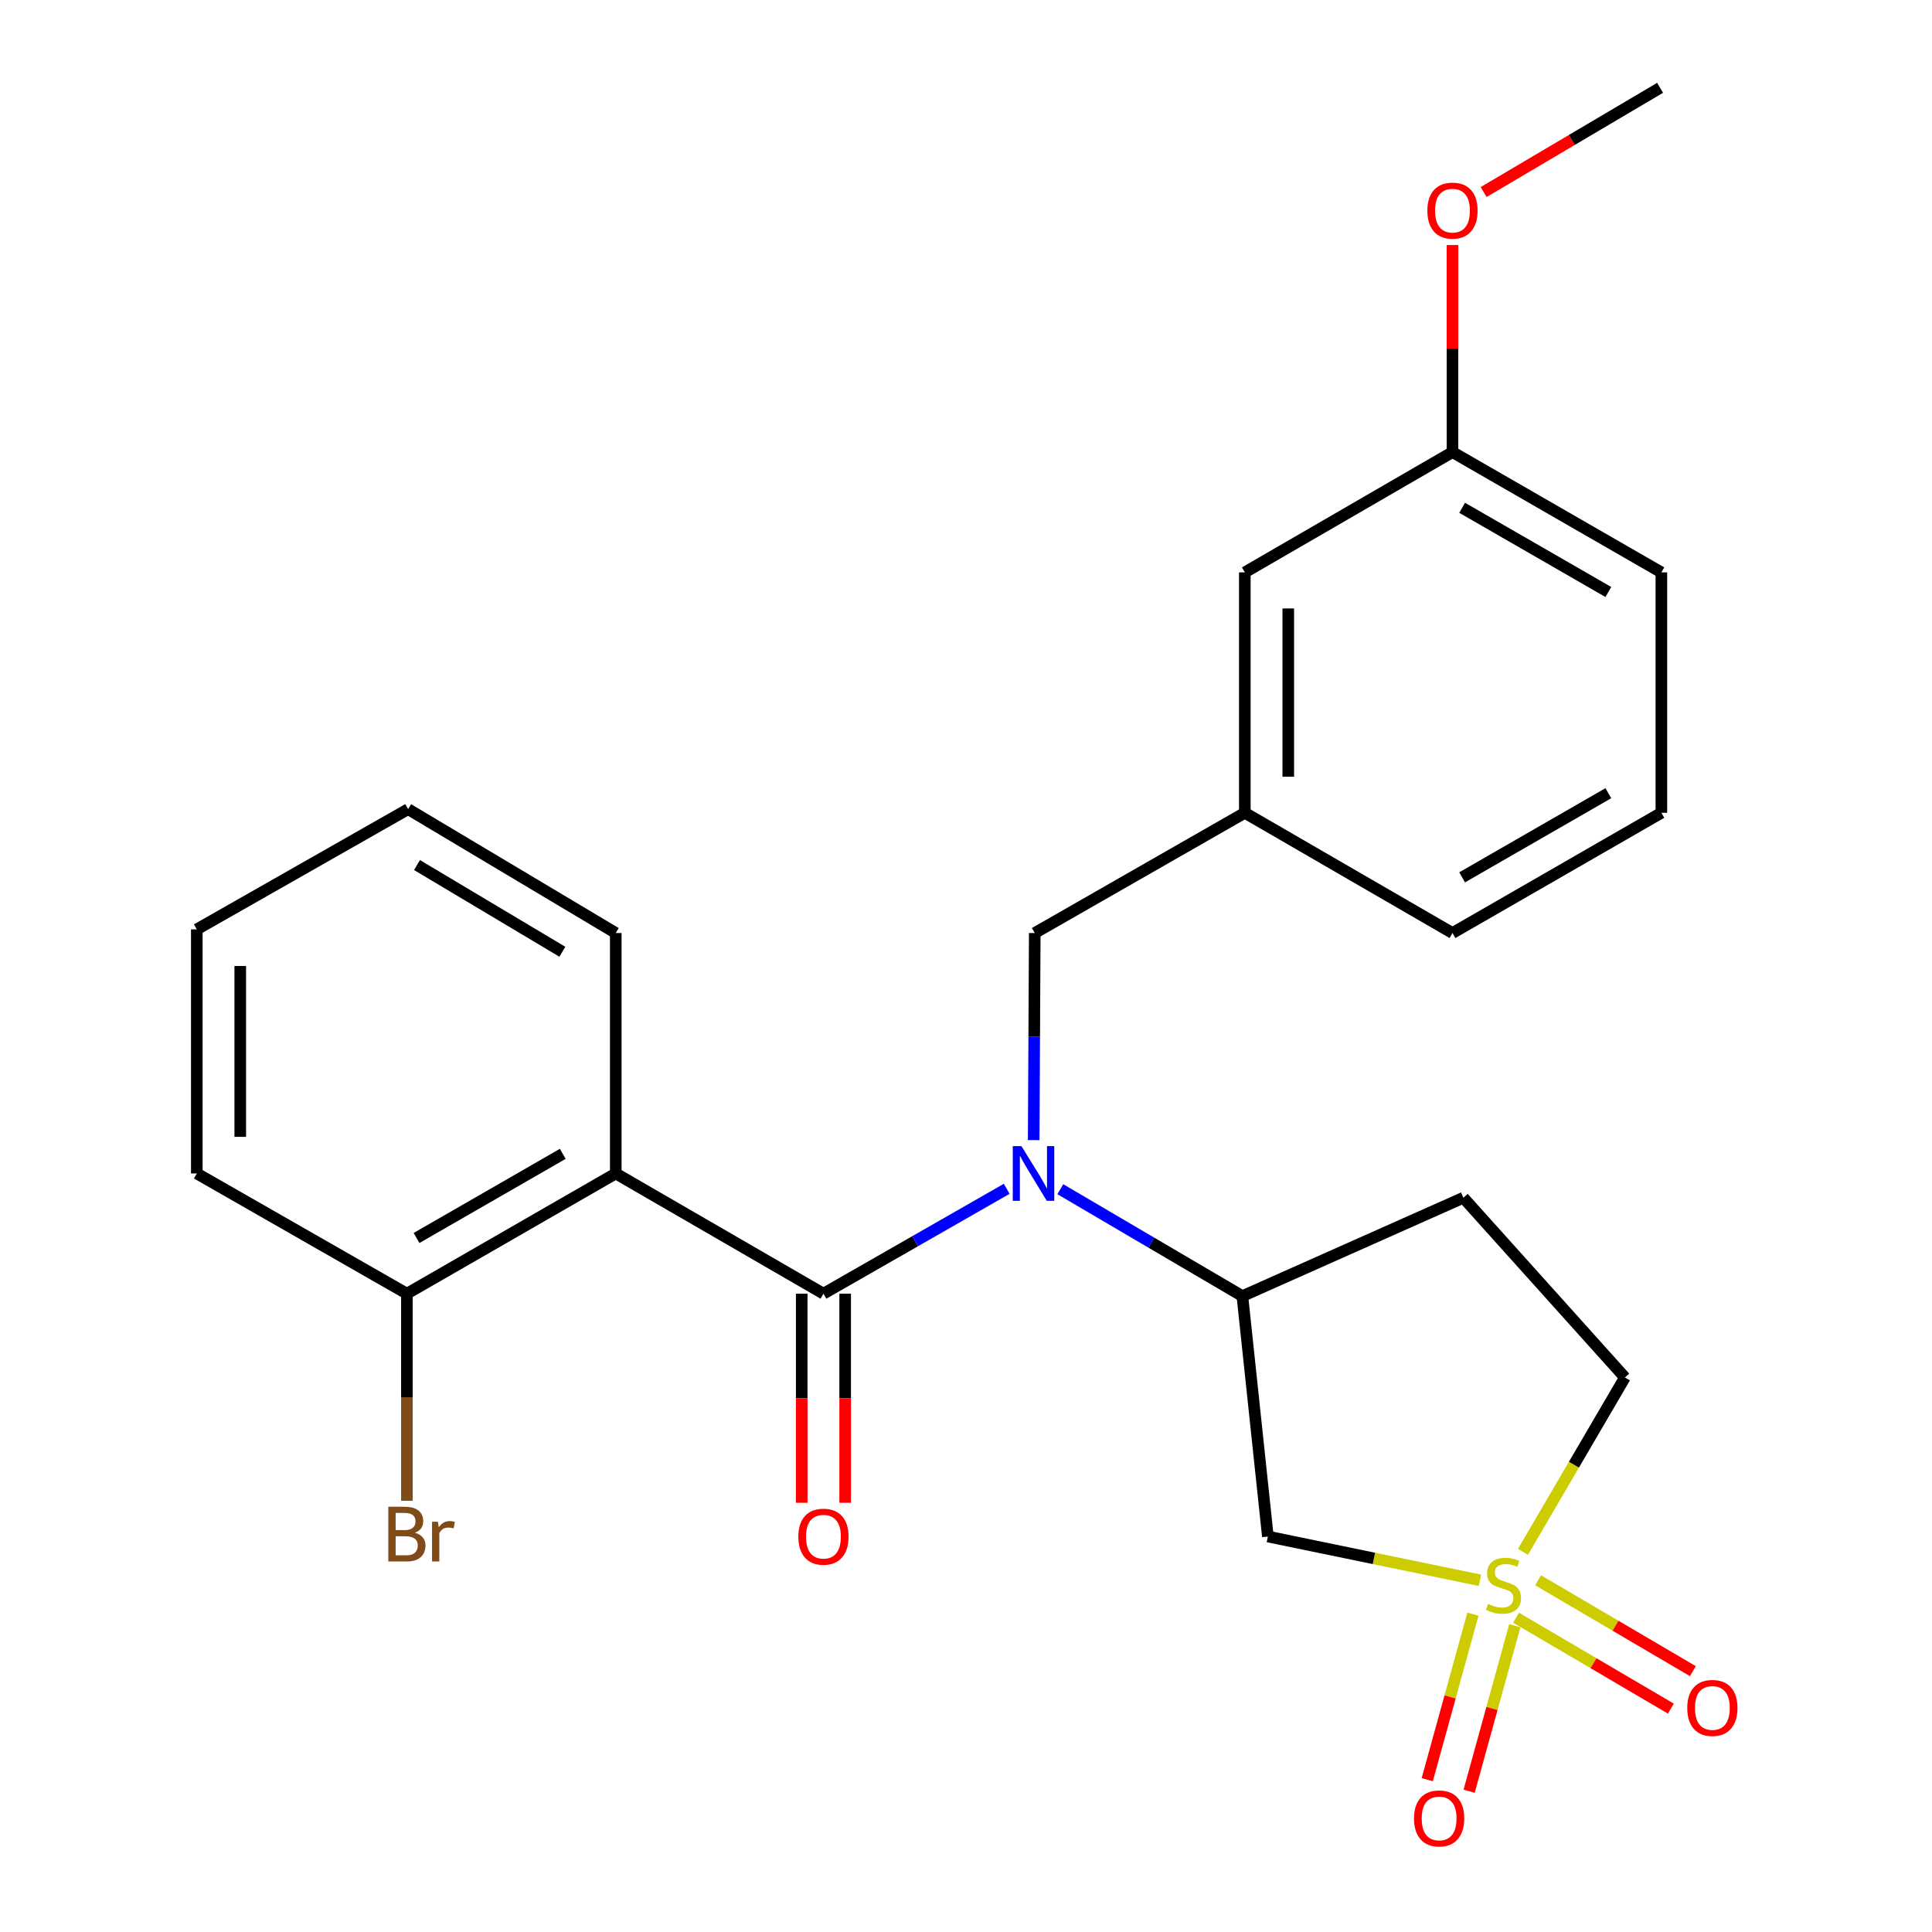 <?xml version='1.0' encoding='iso-8859-1'?>
<svg version='1.1' baseProfile='full'
              xmlns='http://www.w3.org/2000/svg'
                      xmlns:rdkit='http://www.rdkit.org/xml'
                      xmlns:xlink='http://www.w3.org/1999/xlink'
                  xml:space='preserve'
width='1000px' height='1000px' viewBox='0 0 1000 1000'>
<!-- END OF HEADER -->
<rect style='opacity:1.0;fill:#FFFFFF;stroke:none' width='1000' height='1000' x='0' y='0'> </rect>
<path class='bond-3' d='M 766.007,817.95 L 711.127,806.627' style='fill:none;fill-rule:evenodd;stroke:#CCCC00;stroke-width:6px;stroke-linecap:butt;stroke-linejoin:miter;stroke-opacity:1' />
<path class='bond-3' d='M 711.127,806.627 L 656.248,795.303' style='fill:none;fill-rule:evenodd;stroke:#000000;stroke-width:6px;stroke-linecap:butt;stroke-linejoin:miter;stroke-opacity:1' />
<path class='bond-5' d='M 784.721,837.334 L 824.784,860.856' style='fill:none;fill-rule:evenodd;stroke:#CCCC00;stroke-width:6px;stroke-linecap:butt;stroke-linejoin:miter;stroke-opacity:1' />
<path class='bond-5' d='M 824.784,860.856 L 864.847,884.378' style='fill:none;fill-rule:evenodd;stroke:#FF0000;stroke-width:6px;stroke-linecap:butt;stroke-linejoin:miter;stroke-opacity:1' />
<path class='bond-5' d='M 796.107,817.941 L 836.17,841.463' style='fill:none;fill-rule:evenodd;stroke:#CCCC00;stroke-width:6px;stroke-linecap:butt;stroke-linejoin:miter;stroke-opacity:1' />
<path class='bond-5' d='M 836.17,841.463 L 876.233,864.985' style='fill:none;fill-rule:evenodd;stroke:#FF0000;stroke-width:6px;stroke-linecap:butt;stroke-linejoin:miter;stroke-opacity:1' />
<path class='bond-6' d='M 762.389,835.483 L 750.565,878.319' style='fill:none;fill-rule:evenodd;stroke:#CCCC00;stroke-width:6px;stroke-linecap:butt;stroke-linejoin:miter;stroke-opacity:1' />
<path class='bond-6' d='M 750.565,878.319 L 738.74,921.156' style='fill:none;fill-rule:evenodd;stroke:#FF0000;stroke-width:6px;stroke-linecap:butt;stroke-linejoin:miter;stroke-opacity:1' />
<path class='bond-6' d='M 784.067,841.467 L 772.243,884.303' style='fill:none;fill-rule:evenodd;stroke:#CCCC00;stroke-width:6px;stroke-linecap:butt;stroke-linejoin:miter;stroke-opacity:1' />
<path class='bond-6' d='M 772.243,884.303 L 760.418,927.14' style='fill:none;fill-rule:evenodd;stroke:#FF0000;stroke-width:6px;stroke-linecap:butt;stroke-linejoin:miter;stroke-opacity:1' />
<path class='bond-11' d='M 788.277,803.233 L 814.666,758.107' style='fill:none;fill-rule:evenodd;stroke:#CCCC00;stroke-width:6px;stroke-linecap:butt;stroke-linejoin:miter;stroke-opacity:1' />
<path class='bond-11' d='M 814.666,758.107 L 841.056,712.982' style='fill:none;fill-rule:evenodd;stroke:#000000;stroke-width:6px;stroke-linecap:butt;stroke-linejoin:miter;stroke-opacity:1' />
<path class='bond-0' d='M 426.214,669.604 L 473.644,642.463' style='fill:none;fill-rule:evenodd;stroke:#000000;stroke-width:6px;stroke-linecap:butt;stroke-linejoin:miter;stroke-opacity:1' />
<path class='bond-0' d='M 473.644,642.463 L 521.075,615.323' style='fill:none;fill-rule:evenodd;stroke:#0000FF;stroke-width:6px;stroke-linecap:butt;stroke-linejoin:miter;stroke-opacity:1' />
<path class='bond-2' d='M 426.214,669.604 L 318.718,607.385' style='fill:none;fill-rule:evenodd;stroke:#000000;stroke-width:6px;stroke-linecap:butt;stroke-linejoin:miter;stroke-opacity:1' />
<path class='bond-10' d='M 414.969,669.604 L 414.969,723.722' style='fill:none;fill-rule:evenodd;stroke:#000000;stroke-width:6px;stroke-linecap:butt;stroke-linejoin:miter;stroke-opacity:1' />
<path class='bond-10' d='M 414.969,723.722 L 414.969,777.841' style='fill:none;fill-rule:evenodd;stroke:#FF0000;stroke-width:6px;stroke-linecap:butt;stroke-linejoin:miter;stroke-opacity:1' />
<path class='bond-10' d='M 437.458,669.604 L 437.458,723.722' style='fill:none;fill-rule:evenodd;stroke:#000000;stroke-width:6px;stroke-linecap:butt;stroke-linejoin:miter;stroke-opacity:1' />
<path class='bond-10' d='M 437.458,723.722 L 437.458,777.841' style='fill:none;fill-rule:evenodd;stroke:#FF0000;stroke-width:6px;stroke-linecap:butt;stroke-linejoin:miter;stroke-opacity:1' />
<path class='bond-1' d='M 548.821,615.532 L 595.938,643.199' style='fill:none;fill-rule:evenodd;stroke:#0000FF;stroke-width:6px;stroke-linecap:butt;stroke-linejoin:miter;stroke-opacity:1' />
<path class='bond-1' d='M 595.938,643.199 L 643.055,670.866' style='fill:none;fill-rule:evenodd;stroke:#000000;stroke-width:6px;stroke-linecap:butt;stroke-linejoin:miter;stroke-opacity:1' />
<path class='bond-7' d='M 535.035,590.114 L 535.309,536.524' style='fill:none;fill-rule:evenodd;stroke:#0000FF;stroke-width:6px;stroke-linecap:butt;stroke-linejoin:miter;stroke-opacity:1' />
<path class='bond-7' d='M 535.309,536.524 L 535.584,482.935' style='fill:none;fill-rule:evenodd;stroke:#000000;stroke-width:6px;stroke-linecap:butt;stroke-linejoin:miter;stroke-opacity:1' />
<path class='bond-9' d='M 318.718,607.385 L 210.609,669.604' style='fill:none;fill-rule:evenodd;stroke:#000000;stroke-width:6px;stroke-linecap:butt;stroke-linejoin:miter;stroke-opacity:1' />
<path class='bond-9' d='M 291.284,597.227 L 215.608,640.78' style='fill:none;fill-rule:evenodd;stroke:#000000;stroke-width:6px;stroke-linecap:butt;stroke-linejoin:miter;stroke-opacity:1' />
<path class='bond-15' d='M 318.718,607.385 L 318.718,482.935' style='fill:none;fill-rule:evenodd;stroke:#000000;stroke-width:6px;stroke-linecap:butt;stroke-linejoin:miter;stroke-opacity:1' />
<path class='bond-4' d='M 656.248,795.303 L 643.055,670.866' style='fill:none;fill-rule:evenodd;stroke:#000000;stroke-width:6px;stroke-linecap:butt;stroke-linejoin:miter;stroke-opacity:1' />
<path class='bond-25' d='M 643.055,670.866 L 757.448,619.941' style='fill:none;fill-rule:evenodd;stroke:#000000;stroke-width:6px;stroke-linecap:butt;stroke-linejoin:miter;stroke-opacity:1' />
<path class='bond-12' d='M 535.584,482.935 L 644.317,420.704' style='fill:none;fill-rule:evenodd;stroke:#000000;stroke-width:6px;stroke-linecap:butt;stroke-linejoin:miter;stroke-opacity:1' />
<path class='bond-8' d='M 757.448,619.941 L 841.056,712.982' style='fill:none;fill-rule:evenodd;stroke:#000000;stroke-width:6px;stroke-linecap:butt;stroke-linejoin:miter;stroke-opacity:1' />
<path class='bond-14' d='M 210.609,669.604 L 210.609,723.199' style='fill:none;fill-rule:evenodd;stroke:#000000;stroke-width:6px;stroke-linecap:butt;stroke-linejoin:miter;stroke-opacity:1' />
<path class='bond-14' d='M 210.609,723.199 L 210.609,776.795' style='fill:none;fill-rule:evenodd;stroke:#7F4C19;stroke-width:6px;stroke-linecap:butt;stroke-linejoin:miter;stroke-opacity:1' />
<path class='bond-20' d='M 210.609,669.604 L 101.864,607.385' style='fill:none;fill-rule:evenodd;stroke:#000000;stroke-width:6px;stroke-linecap:butt;stroke-linejoin:miter;stroke-opacity:1' />
<path class='bond-13' d='M 644.317,420.704 L 644.317,296.266' style='fill:none;fill-rule:evenodd;stroke:#000000;stroke-width:6px;stroke-linecap:butt;stroke-linejoin:miter;stroke-opacity:1' />
<path class='bond-13' d='M 666.806,402.038 L 666.806,314.932' style='fill:none;fill-rule:evenodd;stroke:#000000;stroke-width:6px;stroke-linecap:butt;stroke-linejoin:miter;stroke-opacity:1' />
<path class='bond-19' d='M 644.317,420.704 L 751.8,482.935' style='fill:none;fill-rule:evenodd;stroke:#000000;stroke-width:6px;stroke-linecap:butt;stroke-linejoin:miter;stroke-opacity:1' />
<path class='bond-16' d='M 644.317,296.266 L 751.8,234.01' style='fill:none;fill-rule:evenodd;stroke:#000000;stroke-width:6px;stroke-linecap:butt;stroke-linejoin:miter;stroke-opacity:1' />
<path class='bond-23' d='M 318.718,482.935 L 211.247,418.817' style='fill:none;fill-rule:evenodd;stroke:#000000;stroke-width:6px;stroke-linecap:butt;stroke-linejoin:miter;stroke-opacity:1' />
<path class='bond-23' d='M 291.075,492.63 L 215.845,447.748' style='fill:none;fill-rule:evenodd;stroke:#000000;stroke-width:6px;stroke-linecap:butt;stroke-linejoin:miter;stroke-opacity:1' />
<path class='bond-17' d='M 751.8,234.01 L 751.8,180.416' style='fill:none;fill-rule:evenodd;stroke:#000000;stroke-width:6px;stroke-linecap:butt;stroke-linejoin:miter;stroke-opacity:1' />
<path class='bond-17' d='M 751.8,180.416 L 751.8,126.822' style='fill:none;fill-rule:evenodd;stroke:#FF0000;stroke-width:6px;stroke-linecap:butt;stroke-linejoin:miter;stroke-opacity:1' />
<path class='bond-26' d='M 751.8,234.01 L 859.921,296.266' style='fill:none;fill-rule:evenodd;stroke:#000000;stroke-width:6px;stroke-linecap:butt;stroke-linejoin:miter;stroke-opacity:1' />
<path class='bond-26' d='M 756.797,262.837 L 832.481,306.417' style='fill:none;fill-rule:evenodd;stroke:#000000;stroke-width:6px;stroke-linecap:butt;stroke-linejoin:miter;stroke-opacity:1' />
<path class='bond-22' d='M 767.921,99.412 L 813.59,72.433' style='fill:none;fill-rule:evenodd;stroke:#FF0000;stroke-width:6px;stroke-linecap:butt;stroke-linejoin:miter;stroke-opacity:1' />
<path class='bond-22' d='M 813.59,72.433 L 859.259,45.455' style='fill:none;fill-rule:evenodd;stroke:#000000;stroke-width:6px;stroke-linecap:butt;stroke-linejoin:miter;stroke-opacity:1' />
<path class='bond-18' d='M 859.921,420.704 L 751.8,482.935' style='fill:none;fill-rule:evenodd;stroke:#000000;stroke-width:6px;stroke-linecap:butt;stroke-linejoin:miter;stroke-opacity:1' />
<path class='bond-18' d='M 832.485,410.548 L 756.8,454.11' style='fill:none;fill-rule:evenodd;stroke:#000000;stroke-width:6px;stroke-linecap:butt;stroke-linejoin:miter;stroke-opacity:1' />
<path class='bond-21' d='M 859.921,420.704 L 859.921,296.266' style='fill:none;fill-rule:evenodd;stroke:#000000;stroke-width:6px;stroke-linecap:butt;stroke-linejoin:miter;stroke-opacity:1' />
<path class='bond-27' d='M 101.864,607.385 L 101.864,481.036' style='fill:none;fill-rule:evenodd;stroke:#000000;stroke-width:6px;stroke-linecap:butt;stroke-linejoin:miter;stroke-opacity:1' />
<path class='bond-27' d='M 124.353,588.433 L 124.353,499.988' style='fill:none;fill-rule:evenodd;stroke:#000000;stroke-width:6px;stroke-linecap:butt;stroke-linejoin:miter;stroke-opacity:1' />
<path class='bond-24' d='M 211.247,418.817 L 101.864,481.036' style='fill:none;fill-rule:evenodd;stroke:#000000;stroke-width:6px;stroke-linecap:butt;stroke-linejoin:miter;stroke-opacity:1' />
<path  class='atom-0' d='M 770.2 830.186
Q 770.52 830.306, 771.84 830.866
Q 773.16 831.426, 774.6 831.786
Q 776.08 832.106, 777.52 832.106
Q 780.2 832.106, 781.76 830.826
Q 783.32 829.506, 783.32 827.226
Q 783.32 825.666, 782.52 824.706
Q 781.76 823.746, 780.56 823.226
Q 779.36 822.706, 777.36 822.106
Q 774.84 821.346, 773.32 820.626
Q 771.84 819.906, 770.76 818.386
Q 769.72 816.866, 769.72 814.306
Q 769.72 810.746, 772.12 808.546
Q 774.56 806.346, 779.36 806.346
Q 782.64 806.346, 786.36 807.906
L 785.44 810.986
Q 782.04 809.586, 779.48 809.586
Q 776.72 809.586, 775.2 810.746
Q 773.68 811.866, 773.72 813.826
Q 773.72 815.346, 774.48 816.266
Q 775.28 817.186, 776.4 817.706
Q 777.56 818.226, 779.48 818.826
Q 782.04 819.626, 783.56 820.426
Q 785.08 821.226, 786.16 822.866
Q 787.28 824.466, 787.28 827.226
Q 787.28 831.146, 784.64 833.266
Q 782.04 835.346, 777.68 835.346
Q 775.16 835.346, 773.24 834.786
Q 771.36 834.266, 769.12 833.346
L 770.2 830.186
' fill='#CCCC00'/>
<path  class='atom-2' d='M 528.687 593.225
L 537.967 608.225
Q 538.887 609.705, 540.367 612.385
Q 541.847 615.065, 541.927 615.225
L 541.927 593.225
L 545.687 593.225
L 545.687 621.545
L 541.807 621.545
L 531.847 605.145
Q 530.687 603.225, 529.447 601.025
Q 528.247 598.825, 527.887 598.145
L 527.887 621.545
L 524.207 621.545
L 524.207 593.225
L 528.687 593.225
' fill='#0000FF'/>
<path  class='atom-6' d='M 873.32 884.026
Q 873.32 877.226, 876.68 873.426
Q 880.04 869.626, 886.32 869.626
Q 892.6 869.626, 895.96 873.426
Q 899.32 877.226, 899.32 884.026
Q 899.32 890.906, 895.92 894.826
Q 892.52 898.706, 886.32 898.706
Q 880.08 898.706, 876.68 894.826
Q 873.32 890.946, 873.32 884.026
M 886.32 895.506
Q 890.64 895.506, 892.96 892.626
Q 895.32 889.706, 895.32 884.026
Q 895.32 878.466, 892.96 875.666
Q 890.64 872.826, 886.32 872.826
Q 882 872.826, 879.64 875.626
Q 877.32 878.426, 877.32 884.026
Q 877.32 889.746, 879.64 892.626
Q 882 895.506, 886.32 895.506
' fill='#FF0000'/>
<path  class='atom-7' d='M 731.891 941.21
Q 731.891 934.41, 735.251 930.61
Q 738.611 926.81, 744.891 926.81
Q 751.171 926.81, 754.531 930.61
Q 757.891 934.41, 757.891 941.21
Q 757.891 948.09, 754.491 952.01
Q 751.091 955.89, 744.891 955.89
Q 738.651 955.89, 735.251 952.01
Q 731.891 948.13, 731.891 941.21
M 744.891 952.69
Q 749.211 952.69, 751.531 949.81
Q 753.891 946.89, 753.891 941.21
Q 753.891 935.65, 751.531 932.85
Q 749.211 930.01, 744.891 930.01
Q 740.571 930.01, 738.211 932.81
Q 735.891 935.61, 735.891 941.21
Q 735.891 946.93, 738.211 949.81
Q 740.571 952.69, 744.891 952.69
' fill='#FF0000'/>
<path  class='atom-11' d='M 413.214 795.383
Q 413.214 788.583, 416.574 784.783
Q 419.934 780.983, 426.214 780.983
Q 432.494 780.983, 435.854 784.783
Q 439.214 788.583, 439.214 795.383
Q 439.214 802.263, 435.814 806.183
Q 432.414 810.063, 426.214 810.063
Q 419.974 810.063, 416.574 806.183
Q 413.214 802.303, 413.214 795.383
M 426.214 806.863
Q 430.534 806.863, 432.854 803.983
Q 435.214 801.063, 435.214 795.383
Q 435.214 789.823, 432.854 787.023
Q 430.534 784.183, 426.214 784.183
Q 421.894 784.183, 419.534 786.983
Q 417.214 789.783, 417.214 795.383
Q 417.214 801.103, 419.534 803.983
Q 421.894 806.863, 426.214 806.863
' fill='#FF0000'/>
<path  class='atom-15' d='M 214.749 793.346
Q 217.469 794.106, 218.829 795.786
Q 220.229 797.426, 220.229 799.866
Q 220.229 803.786, 217.709 806.026
Q 215.229 808.226, 210.509 808.226
L 200.989 808.226
L 200.989 779.906
L 209.349 779.906
Q 214.189 779.906, 216.629 781.866
Q 219.069 783.826, 219.069 787.426
Q 219.069 791.706, 214.749 793.346
M 204.789 783.106
L 204.789 791.986
L 209.349 791.986
Q 212.149 791.986, 213.589 790.866
Q 215.069 789.706, 215.069 787.426
Q 215.069 783.106, 209.349 783.106
L 204.789 783.106
M 210.509 805.026
Q 213.269 805.026, 214.749 803.706
Q 216.229 802.386, 216.229 799.866
Q 216.229 797.546, 214.589 796.386
Q 212.989 795.186, 209.909 795.186
L 204.789 795.186
L 204.789 805.026
L 210.509 805.026
' fill='#7F4C19'/>
<path  class='atom-15' d='M 226.669 787.666
L 227.109 790.506
Q 229.269 787.306, 232.789 787.306
Q 233.909 787.306, 235.429 787.706
L 234.829 791.066
Q 233.109 790.666, 232.149 790.666
Q 230.469 790.666, 229.349 791.346
Q 228.269 791.986, 227.389 793.546
L 227.389 808.226
L 223.629 808.226
L 223.629 787.666
L 226.669 787.666
' fill='#7F4C19'/>
<path  class='atom-18' d='M 738.8 109.015
Q 738.8 102.215, 742.16 98.415
Q 745.52 94.615, 751.8 94.615
Q 758.08 94.615, 761.44 98.415
Q 764.8 102.215, 764.8 109.015
Q 764.8 115.895, 761.4 119.815
Q 758 123.695, 751.8 123.695
Q 745.56 123.695, 742.16 119.815
Q 738.8 115.935, 738.8 109.015
M 751.8 120.495
Q 756.12 120.495, 758.44 117.615
Q 760.8 114.695, 760.8 109.015
Q 760.8 103.455, 758.44 100.655
Q 756.12 97.815, 751.8 97.815
Q 747.48 97.815, 745.12 100.615
Q 742.8 103.415, 742.8 109.015
Q 742.8 114.735, 745.12 117.615
Q 747.48 120.495, 751.8 120.495
' fill='#FF0000'/>
</svg>
